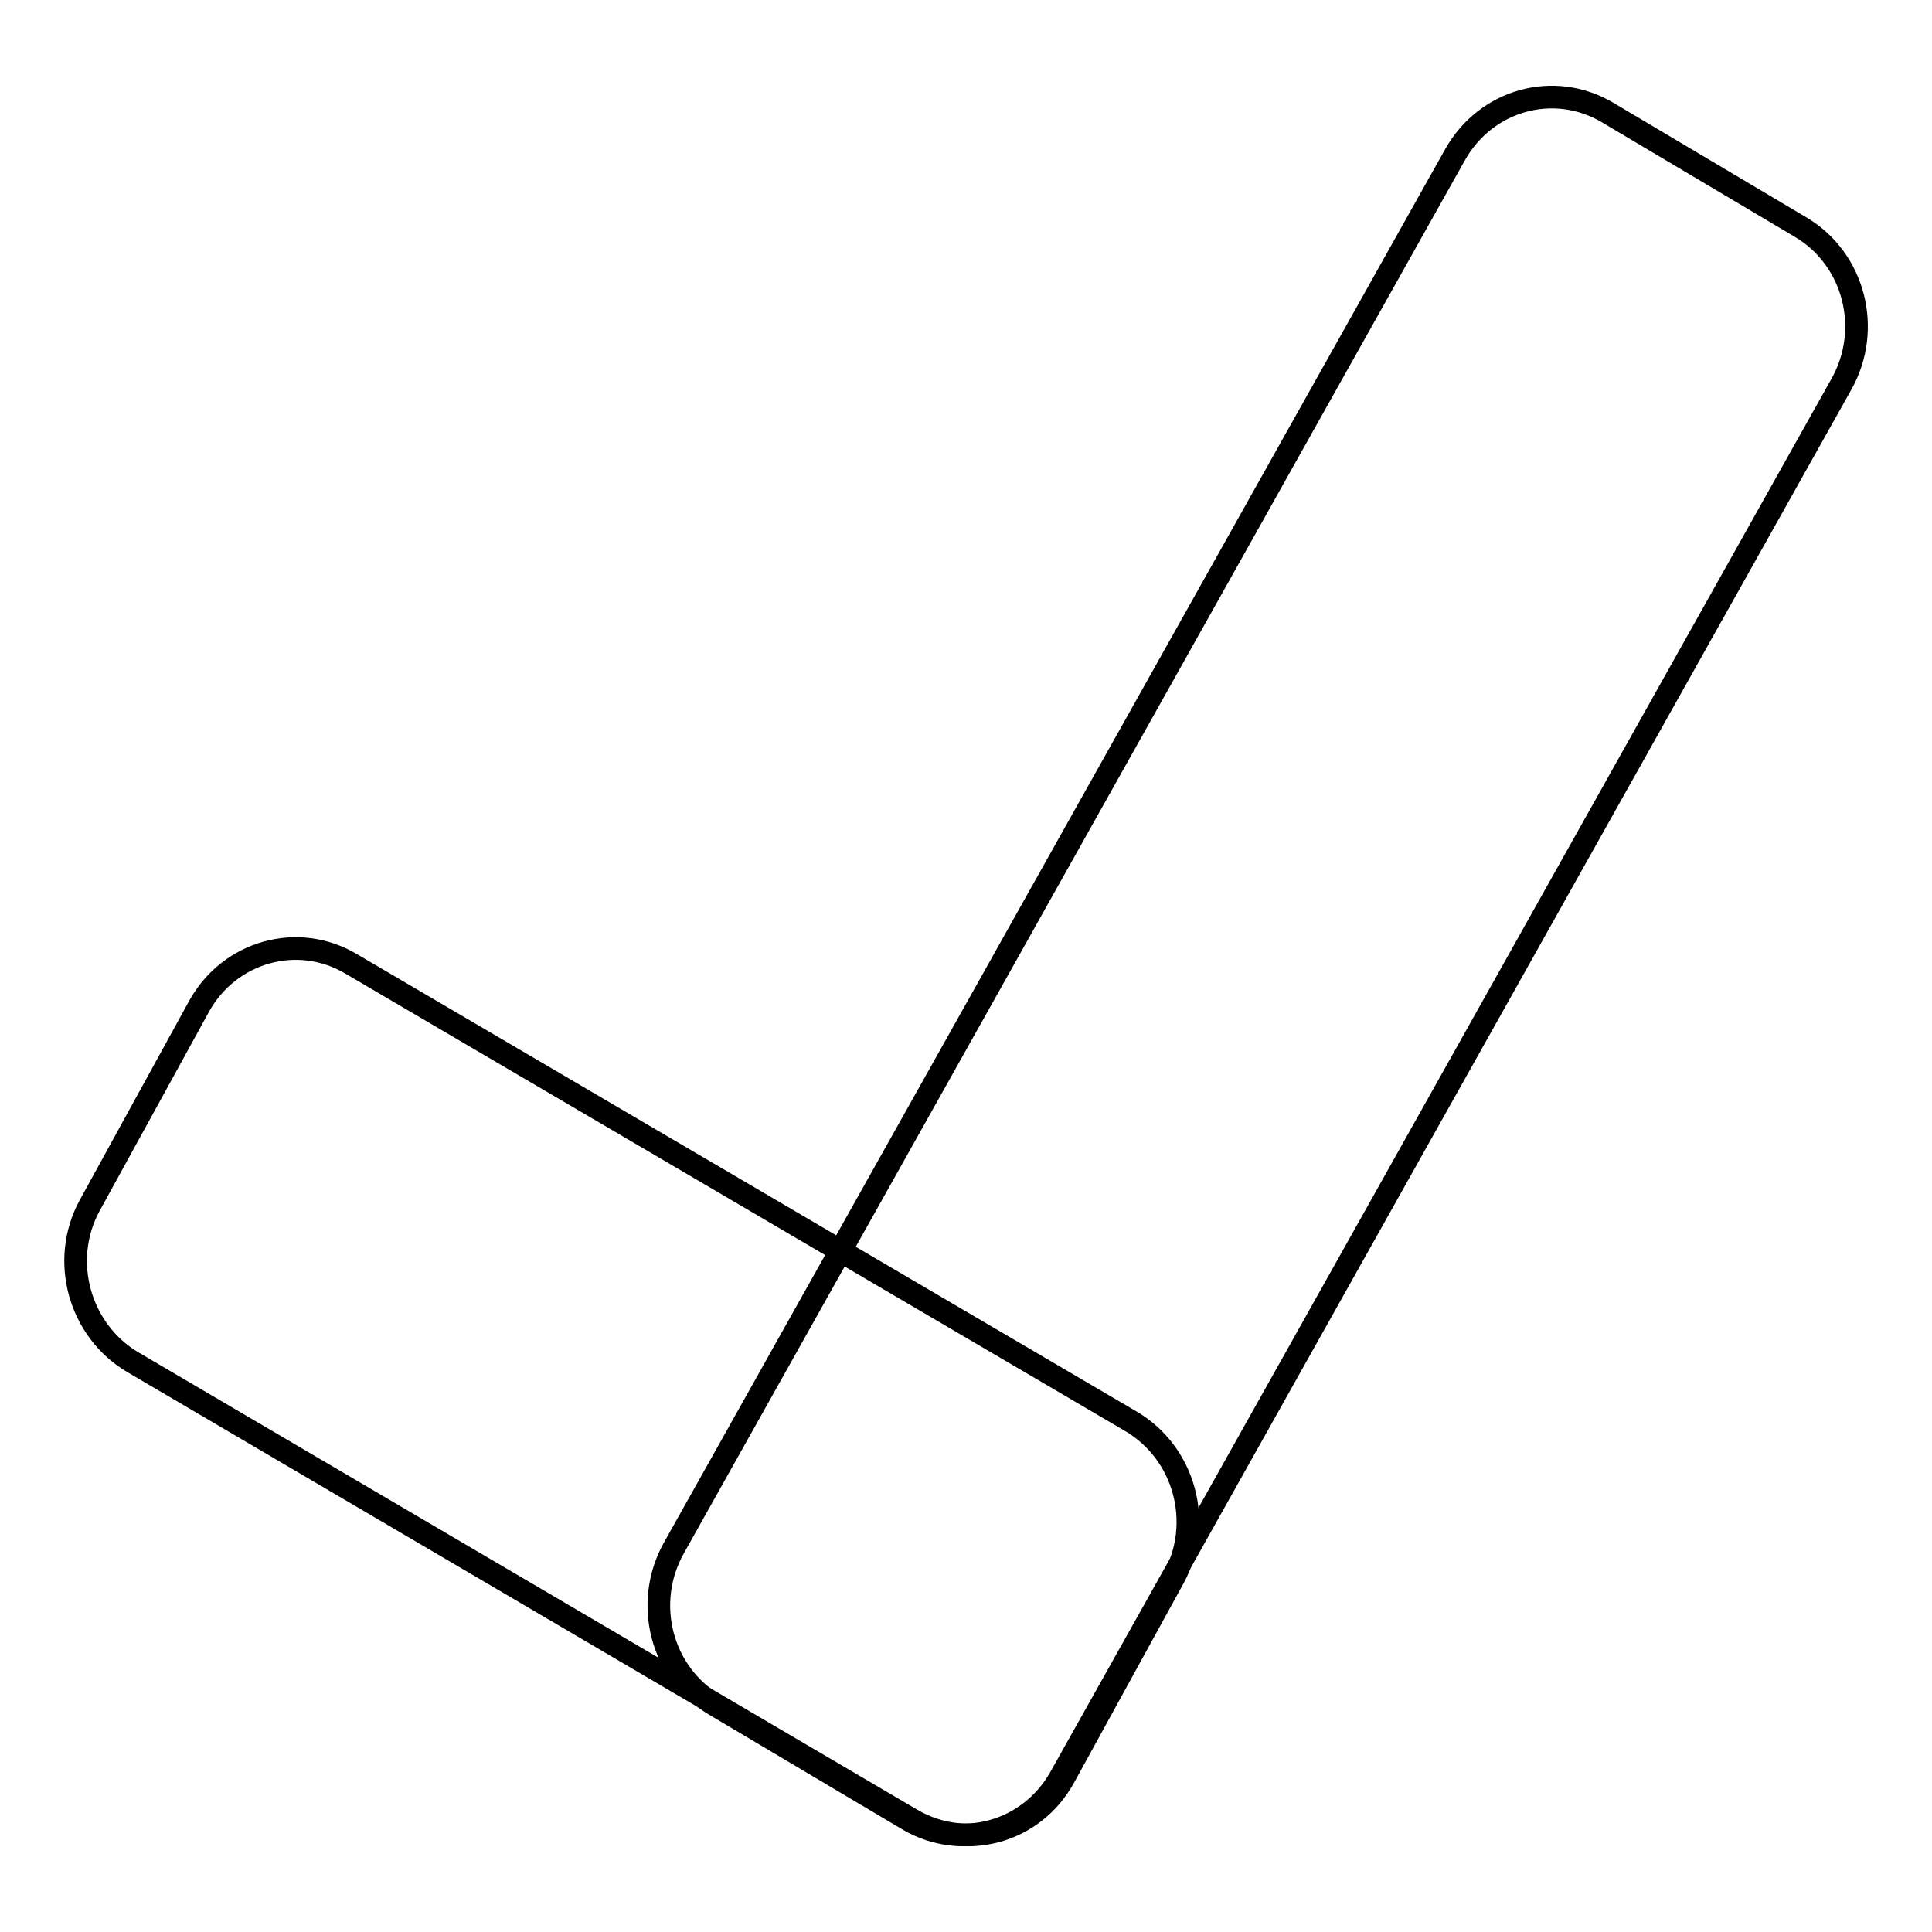 <?xml version="1.0" encoding="utf-8"?>
<!-- Svg Vector Icons : http://www.onlinewebfonts.com/icon -->
<!DOCTYPE svg PUBLIC "-//W3C//DTD SVG 1.1//EN" "http://www.w3.org/Graphics/SVG/1.1/DTD/svg11.dtd">
<svg version="1.1" xmlns="http://www.w3.org/2000/svg" xmlns:xlink="http://www.w3.org/1999/xlink" x="0px" y="0px" viewBox="0 0 256 256" enable-background="new 0 0 256 256" xml:space="preserve">
<g><g><path stroke-width="3" fill-opacity="0" stroke="#000000"  d="M46.5,127.7l103.3,60.6c7.2,4.2,9.7,13.5,5.7,20.8l-14.5,26.4c-4,7.3-13,9.8-20.2,5.6L17.6,180.5c-7.1-4.2-9.7-13.5-5.7-20.8l14.5-26.4C30.4,126.1,39.4,123.5,46.5,127.7z"/><path stroke-width="3" fill-opacity="0" stroke="#000000"  d="M213,14.9l25.6,15.2c7.1,4.2,9.5,13.5,5.4,20.8L140.5,235.5c-4.1,7.3-13.1,9.8-20.2,5.6l-25.6-15.2c-7.1-4.2-9.5-13.5-5.4-20.8L192.8,20.5C196.9,13.2,205.9,10.7,213,14.9z"/></g></g>
</svg>